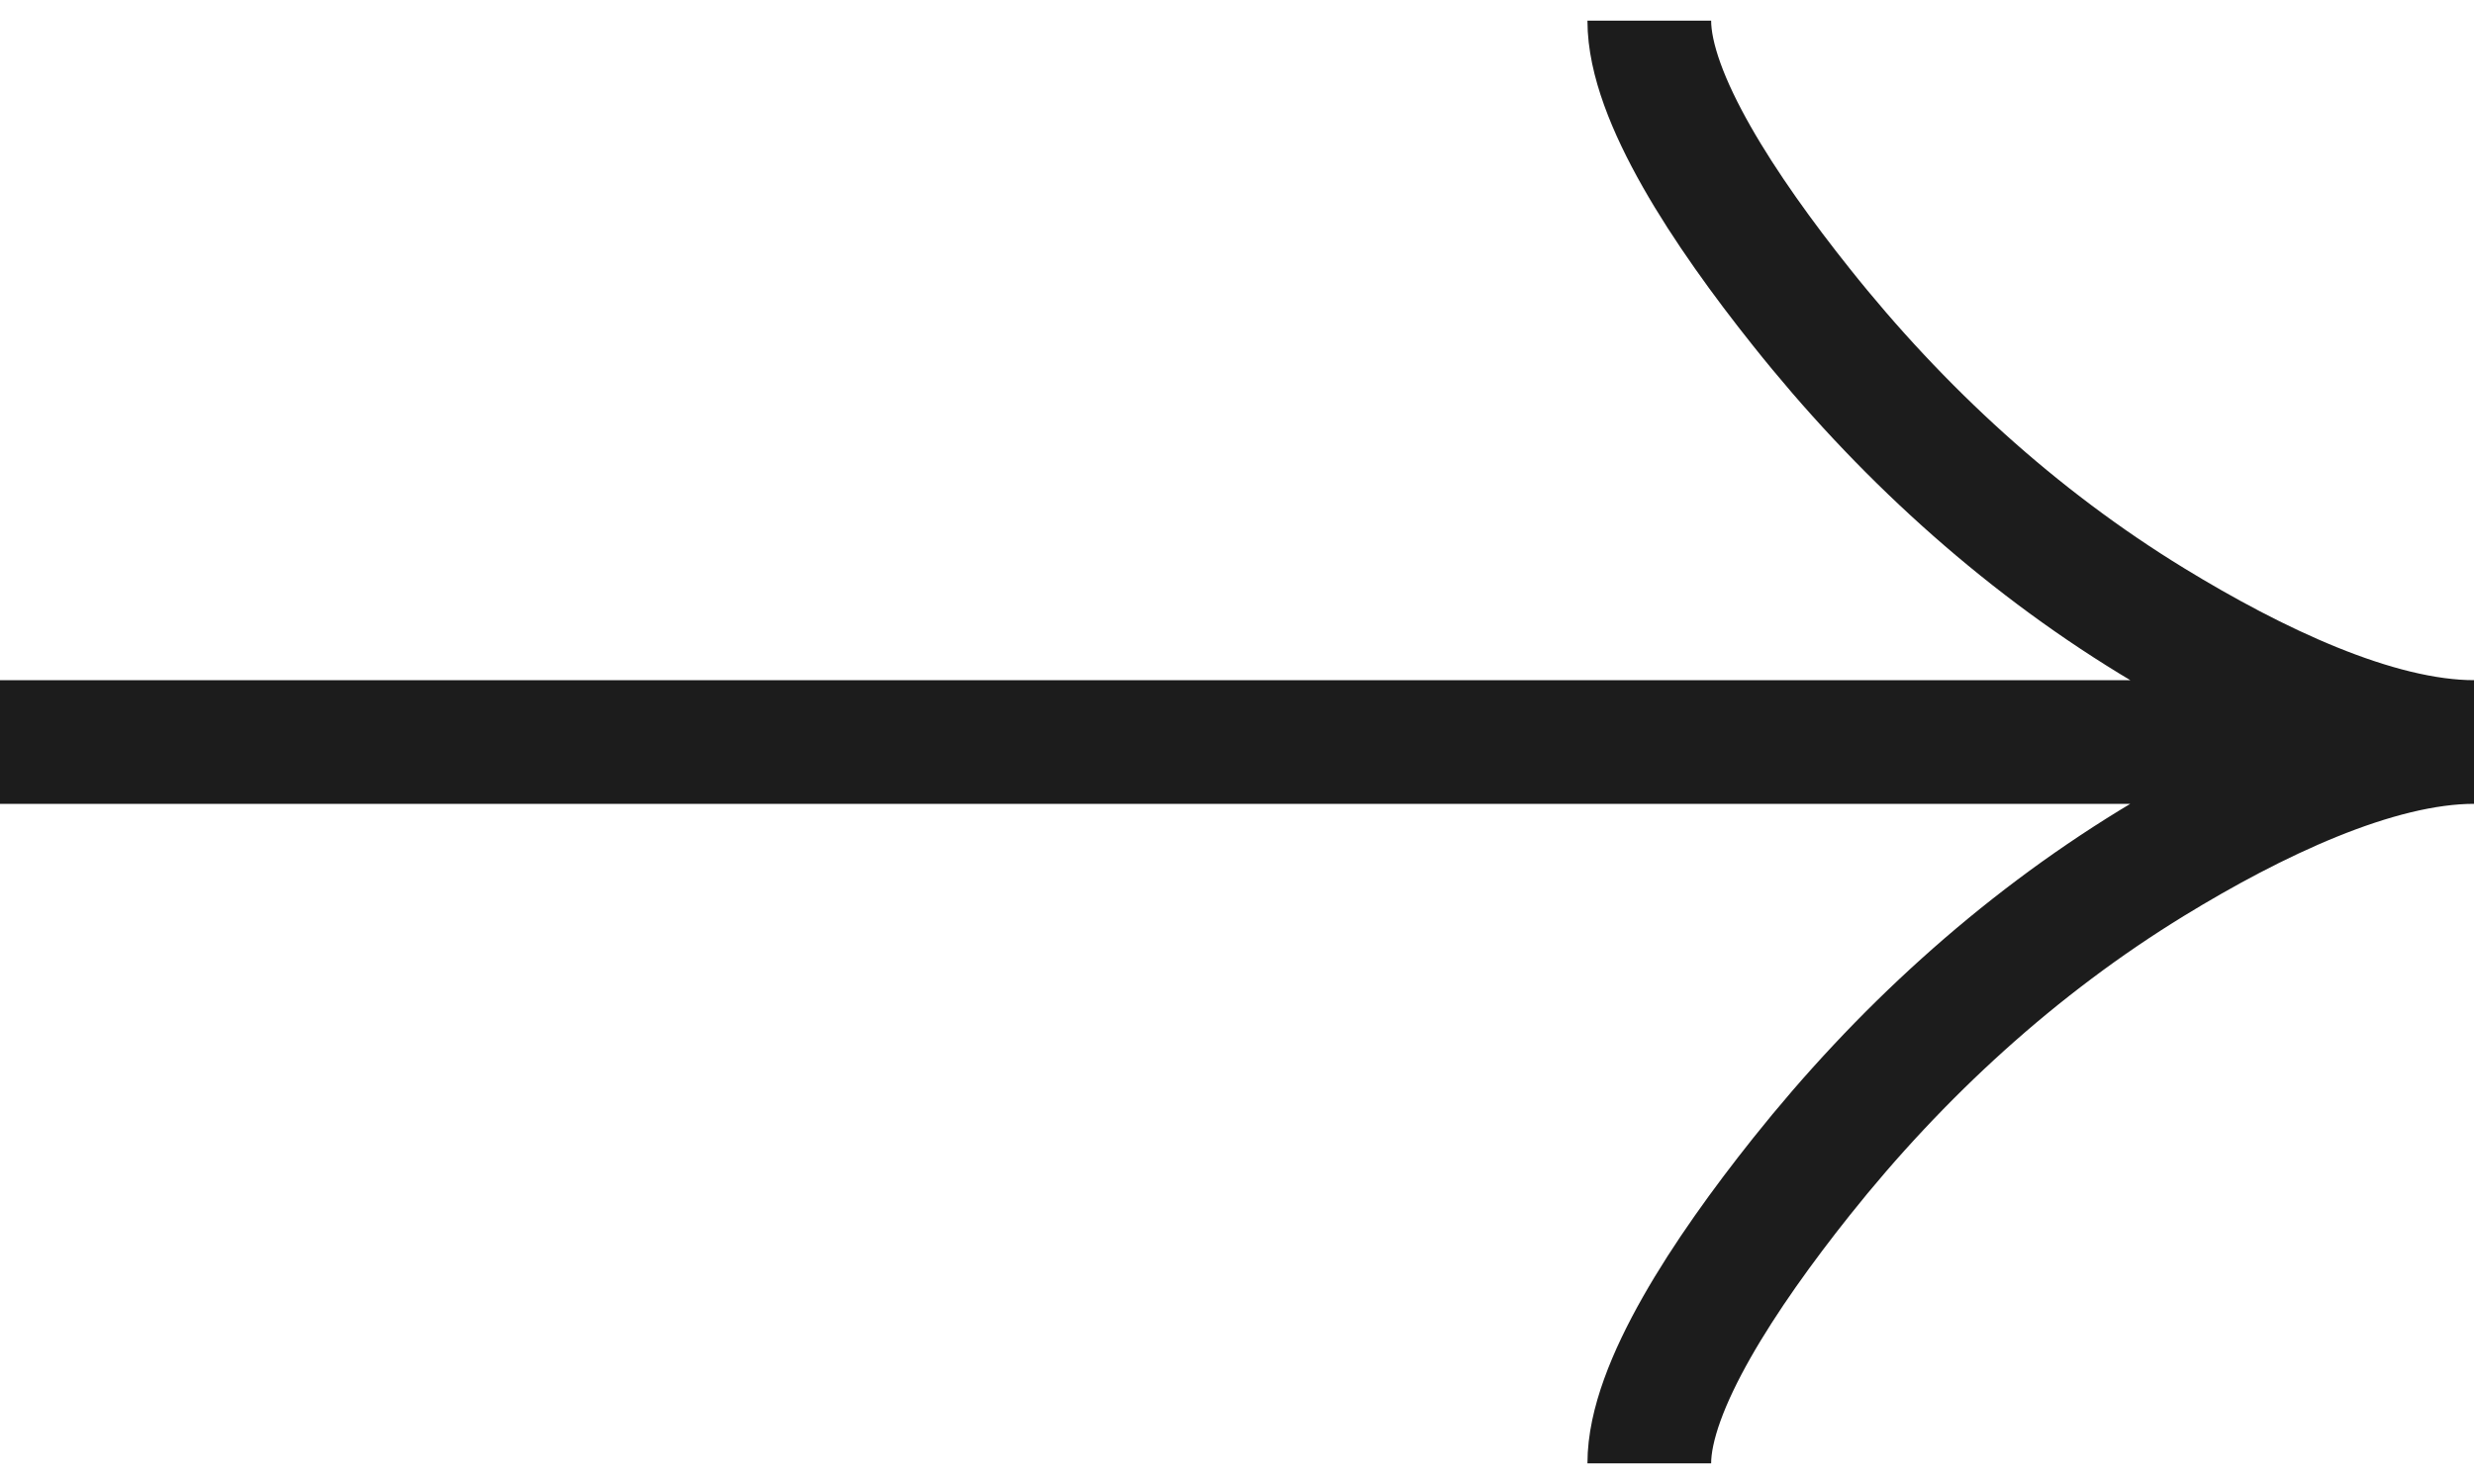 <?xml version="1.0" encoding="UTF-8"?>
<svg xmlns="http://www.w3.org/2000/svg" width="20" height="12" viewBox="0 0 20 12" fill="none">
  <path d="M13.333 0.167C13.333 0.785 13.944 1.708 14.562 2.483C15.357 3.483 16.308 4.356 17.397 5.022C18.213 5.521 19.203 6 20 6M20 6C19.203 6 18.212 6.479 17.397 6.978C16.308 7.645 15.357 8.517 14.562 9.516C13.944 10.292 13.333 11.217 13.333 11.833M20 6L4.76837e-07 6" stroke="#1C1C1C"></path>
</svg>
